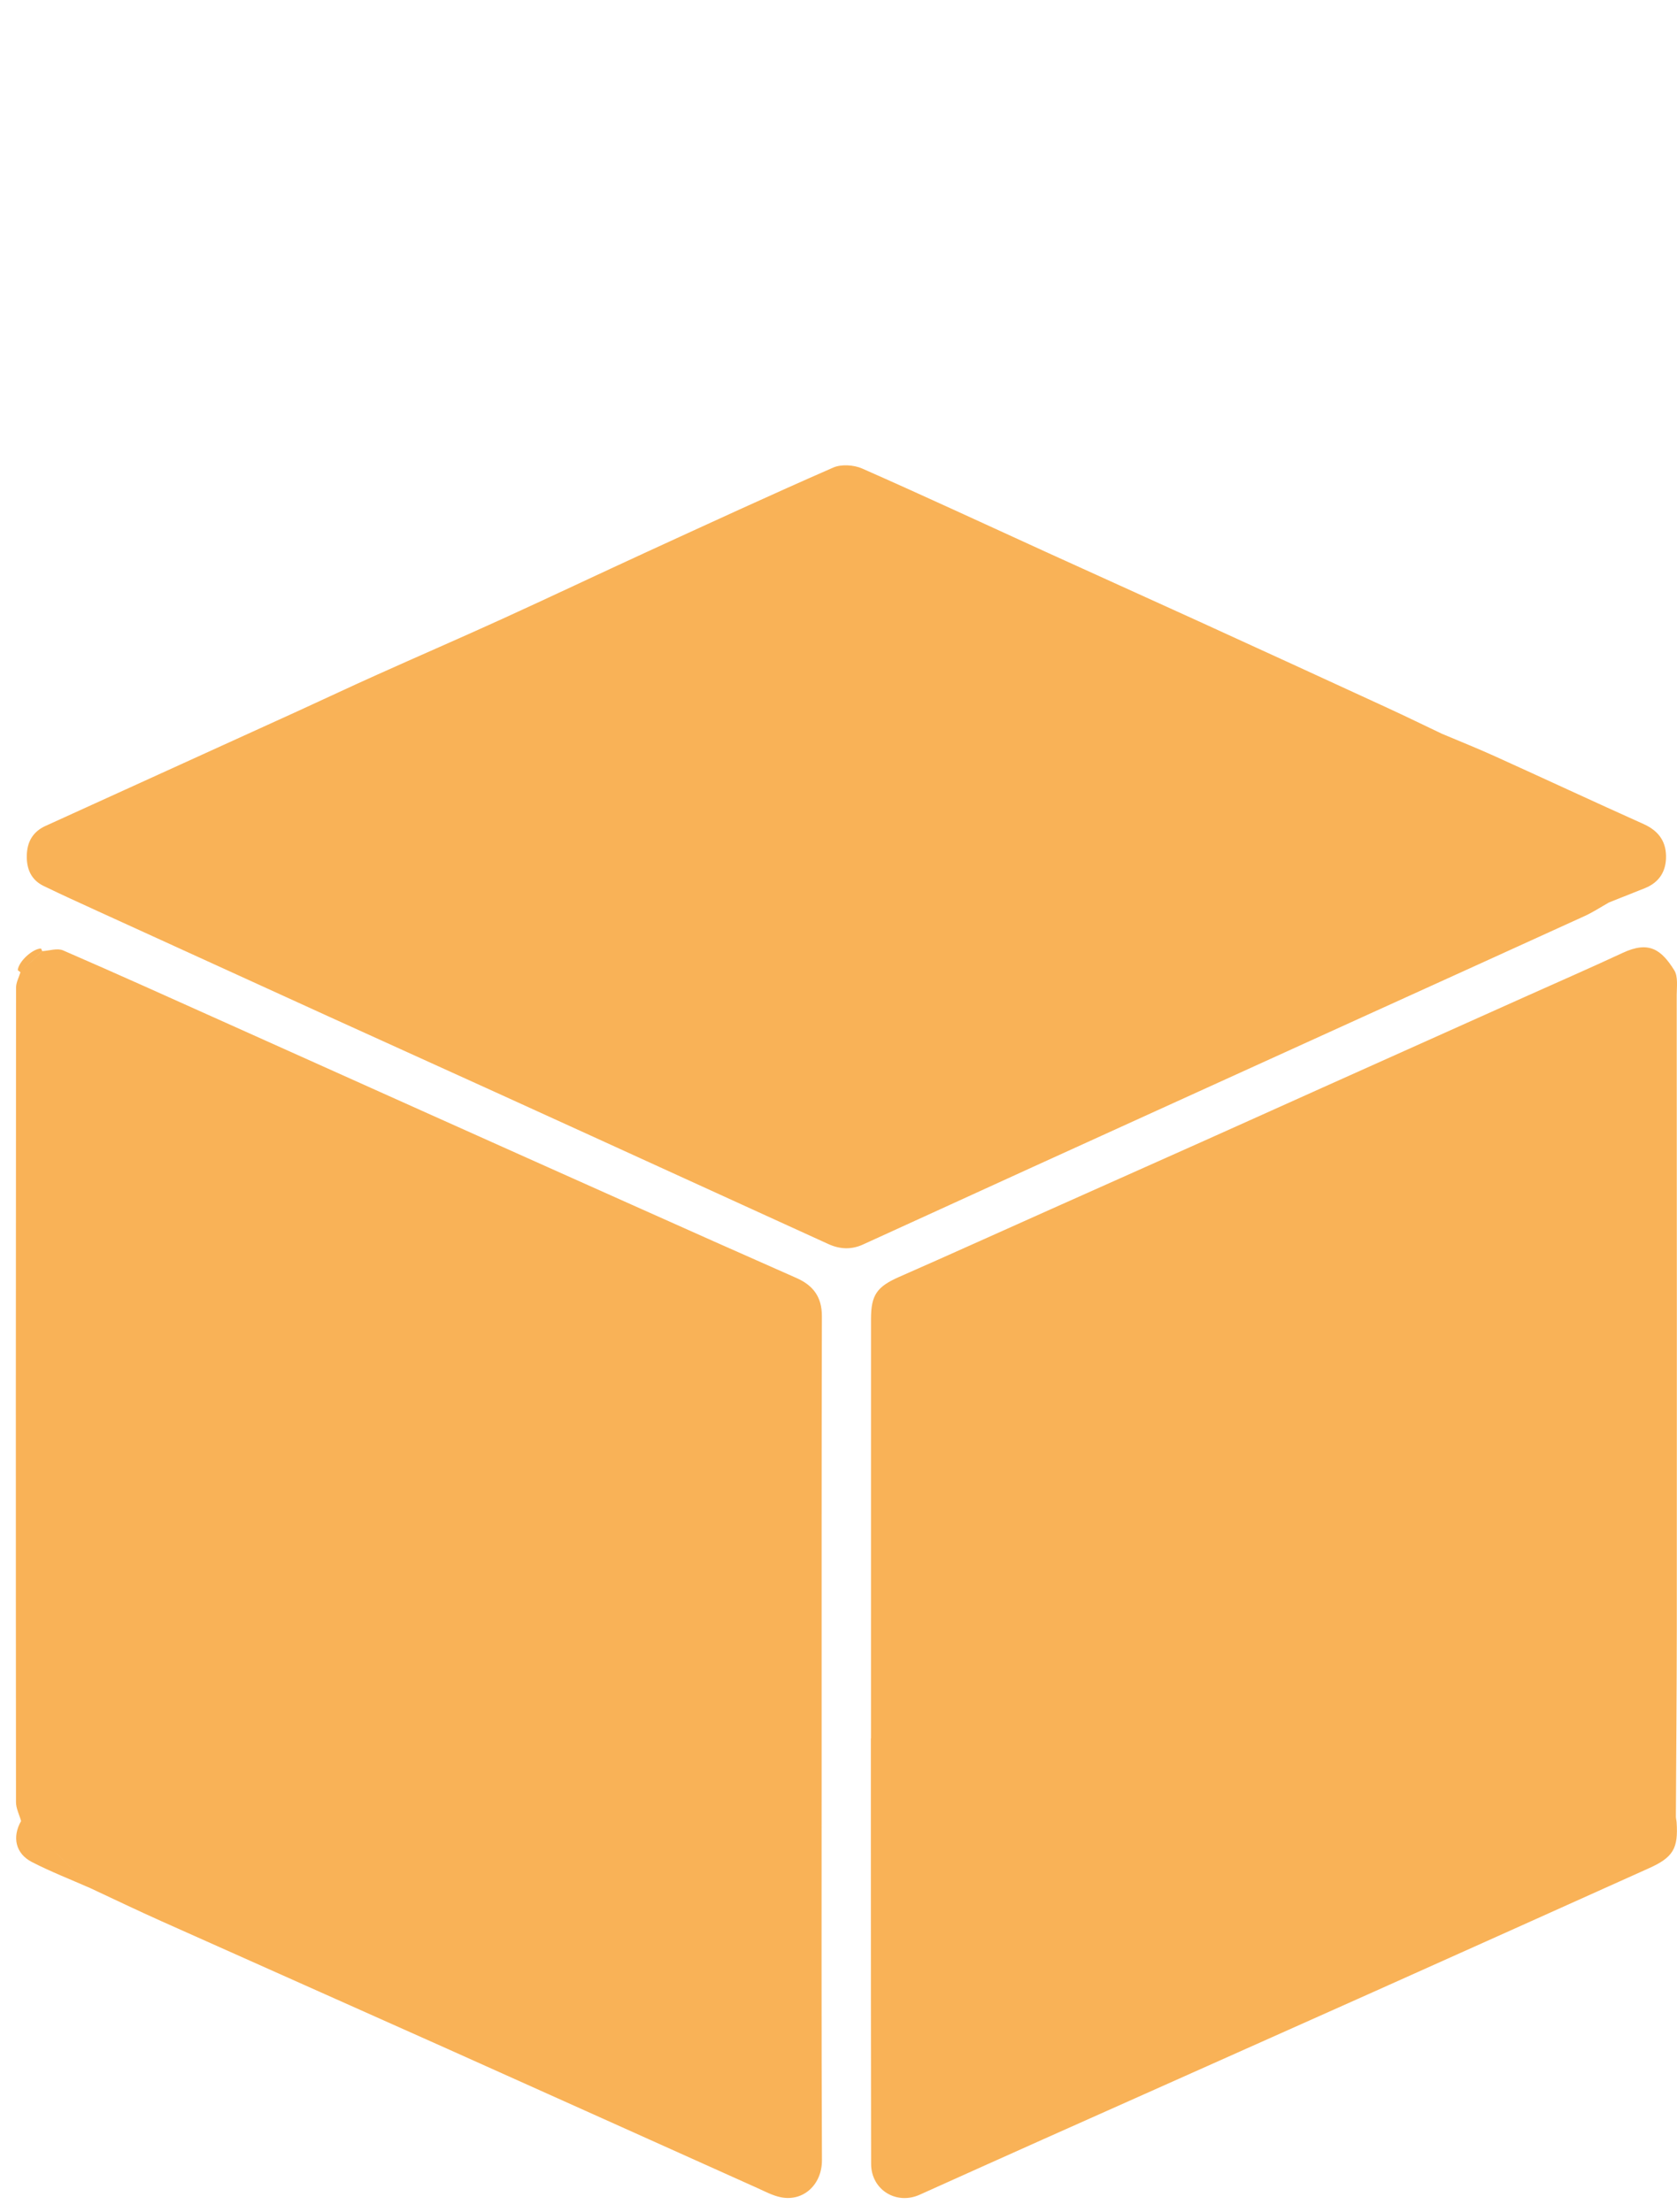 <?xml version="1.0" encoding="utf-8"?>
<!DOCTYPE svg PUBLIC "-//W3C//DTD SVG 1.1//EN" "http://www.w3.org/Graphics/SVG/1.1/DTD/svg11.dtd">
<svg xmlns="http://www.w3.org/2000/svg" xmlns:xlink="http://www.w3.org/1999/xlink" version="1.1" id="Ebene_1" x="0px" y="0px" width="91px" height="120px" viewBox="2.126 -10.344 91 120" enable-background="new 2.126 -10.344 91 120" xml:space="preserve">
<path fill="#F9B257" d="M49.389,83.97c0-7.592,0-15.184,0.002-22.773c0-1.295,0.334-1.738,1.533-2.266  c2.74-1.203,5.465-2.438,8.195-3.656c2.729-1.219,5.459-2.434,8.188-3.654c2.191-0.98,4.379-1.967,6.57-2.951  c3.639-1.631,7.277-3.262,10.916-4.894c1.801-0.808,3.611-1.596,5.399-2.428c1.406-0.653,2.078-0.182,2.785,0.949  c0.216,0.348,0.133,0.899,0.133,1.359c0.007,11.448,0.011,22.895,0.005,34.342c-0.005,3.406-0.031,6.813-0.049,10.219  c0,0.102,0.032,0.201,0.038,0.303c0.099,1.43-0.188,1.91-1.522,2.506c-4.991,2.242-9.979,4.488-14.974,6.721  c-5.963,2.668-11.934,5.32-17.896,7.984c-2.229,0.994-4.457,2-6.684,3c-1.269,0.568-2.625-0.271-2.632-1.664  c-0.014-5.979-0.01-11.957-0.014-17.936c0-1.723,0-3.439,0-5.162H49.389L49.389,83.97z M3.235,42.402  c-0.082,0.278-0.238,0.557-0.238,0.837c-0.013,14.729-0.016,29.459-0.003,44.19c0,0.342,0.181,0.684,0.276,1.025  c0.479,0.418,0.983,0.813,1.437,1.258c0.79,0.775,1.548,1.586,2.319,2.383c1.288,0.6,2.569,1.219,3.87,1.799  c5.161,2.311,10.333,4.604,15.494,6.914c5.608,2.51,11.209,5.035,16.813,7.549c0.426,0.191,0.854,0.424,1.305,0.512  c1.211,0.24,2.227-0.689,2.22-2.02c-0.032-7.203-0.017-14.41-0.017-21.613c0-8.059-0.006-16.119,0.014-24.178  c0-1.041-0.477-1.668-1.387-2.068c-2.979-1.313-5.949-2.639-8.918-3.967c-3.81-1.701-7.615-3.406-11.421-5.112  c-3.546-1.59-7.092-3.186-10.639-4.774c-2.934-1.315-5.865-2.642-8.811-3.918c-0.314-0.136-0.755,0.021-1.132,0.041  C4.022,41.638,3.629,42.019,3.235,42.402z M85.756,34.987c-1.106-1.103-2.207-2.205-3.305-3.319  c-0.707-0.722-1.394-1.468-2.084-2.203c-0.974-0.462-1.941-0.938-2.918-1.387c-3.437-1.583-6.877-3.161-10.314-4.73  c-2.703-1.233-5.411-2.45-8.113-3.682c-3.369-1.534-6.725-3.097-10.111-4.59c-0.455-0.2-1.136-0.244-1.576-0.05  c-3.392,1.483-6.754,3.036-10.123,4.581c-2.623,1.205-5.232,2.443-7.861,3.641c-2.249,1.024-4.52,2.007-6.772,3.019  c-1.449,0.649-2.883,1.328-4.326,1.986c-4.555,2.072-9.11,4.142-13.661,6.215c-0.685,0.311-0.999,0.872-1.012,1.604  C3.563,36.8,3.817,37.4,4.502,37.728c0.967,0.467,1.947,0.915,2.928,1.362c4.184,1.908,8.367,3.818,12.548,5.724  c3,1.365,6.007,2.722,9.008,4.087c3.438,1.563,6.874,3.133,10.312,4.702c2.592,1.182,5.184,2.365,7.775,3.547  c0.627,0.287,1.252,0.316,1.889,0.023c3.078-1.406,6.158-2.813,9.234-4.215c2.221-1.014,4.442-2.02,6.663-3.031  c3.815-1.733,7.628-3.47,11.441-5.201c3.944-1.792,7.891-3.579,11.834-5.38c0.446-0.205,0.862-0.48,1.293-0.723  C88.204,37.409,86.978,36.201,85.756,34.987z M91.377,37.846c0.797-0.317,1.17-0.934,1.154-1.761  c-0.017-0.835-0.453-1.378-1.228-1.725c-2.688-1.206-5.356-2.45-8.045-3.667c-0.951-0.433-1.929-0.821-2.894-1.229  c0.691,0.734,1.377,1.48,2.084,2.203c1.098,1.114,2.198,2.217,3.305,3.319c1.223,1.215,2.447,2.423,3.671,3.636  C90.077,38.363,90.731,38.106,91.377,37.846z M3.86,90.681c1.024,0.527,2.106,0.947,3.166,1.414  c-0.771-0.797-1.529-1.605-2.319-2.383c-0.454-0.445-0.958-0.84-1.437-1.258C2.775,89.323,2.966,90.222,3.86,90.681z M4.342,41.117  c-0.463,0.021-1.199,0.704-1.25,1.16c-0.003,0.036,0.095,0.082,0.143,0.125c0.394-0.383,0.787-0.764,1.18-1.145  C4.39,41.209,4.365,41.117,4.342,41.117z"/>
<rect x="2.126" y="-10.345" fill="none" width="91" height="120"/>
</svg>

